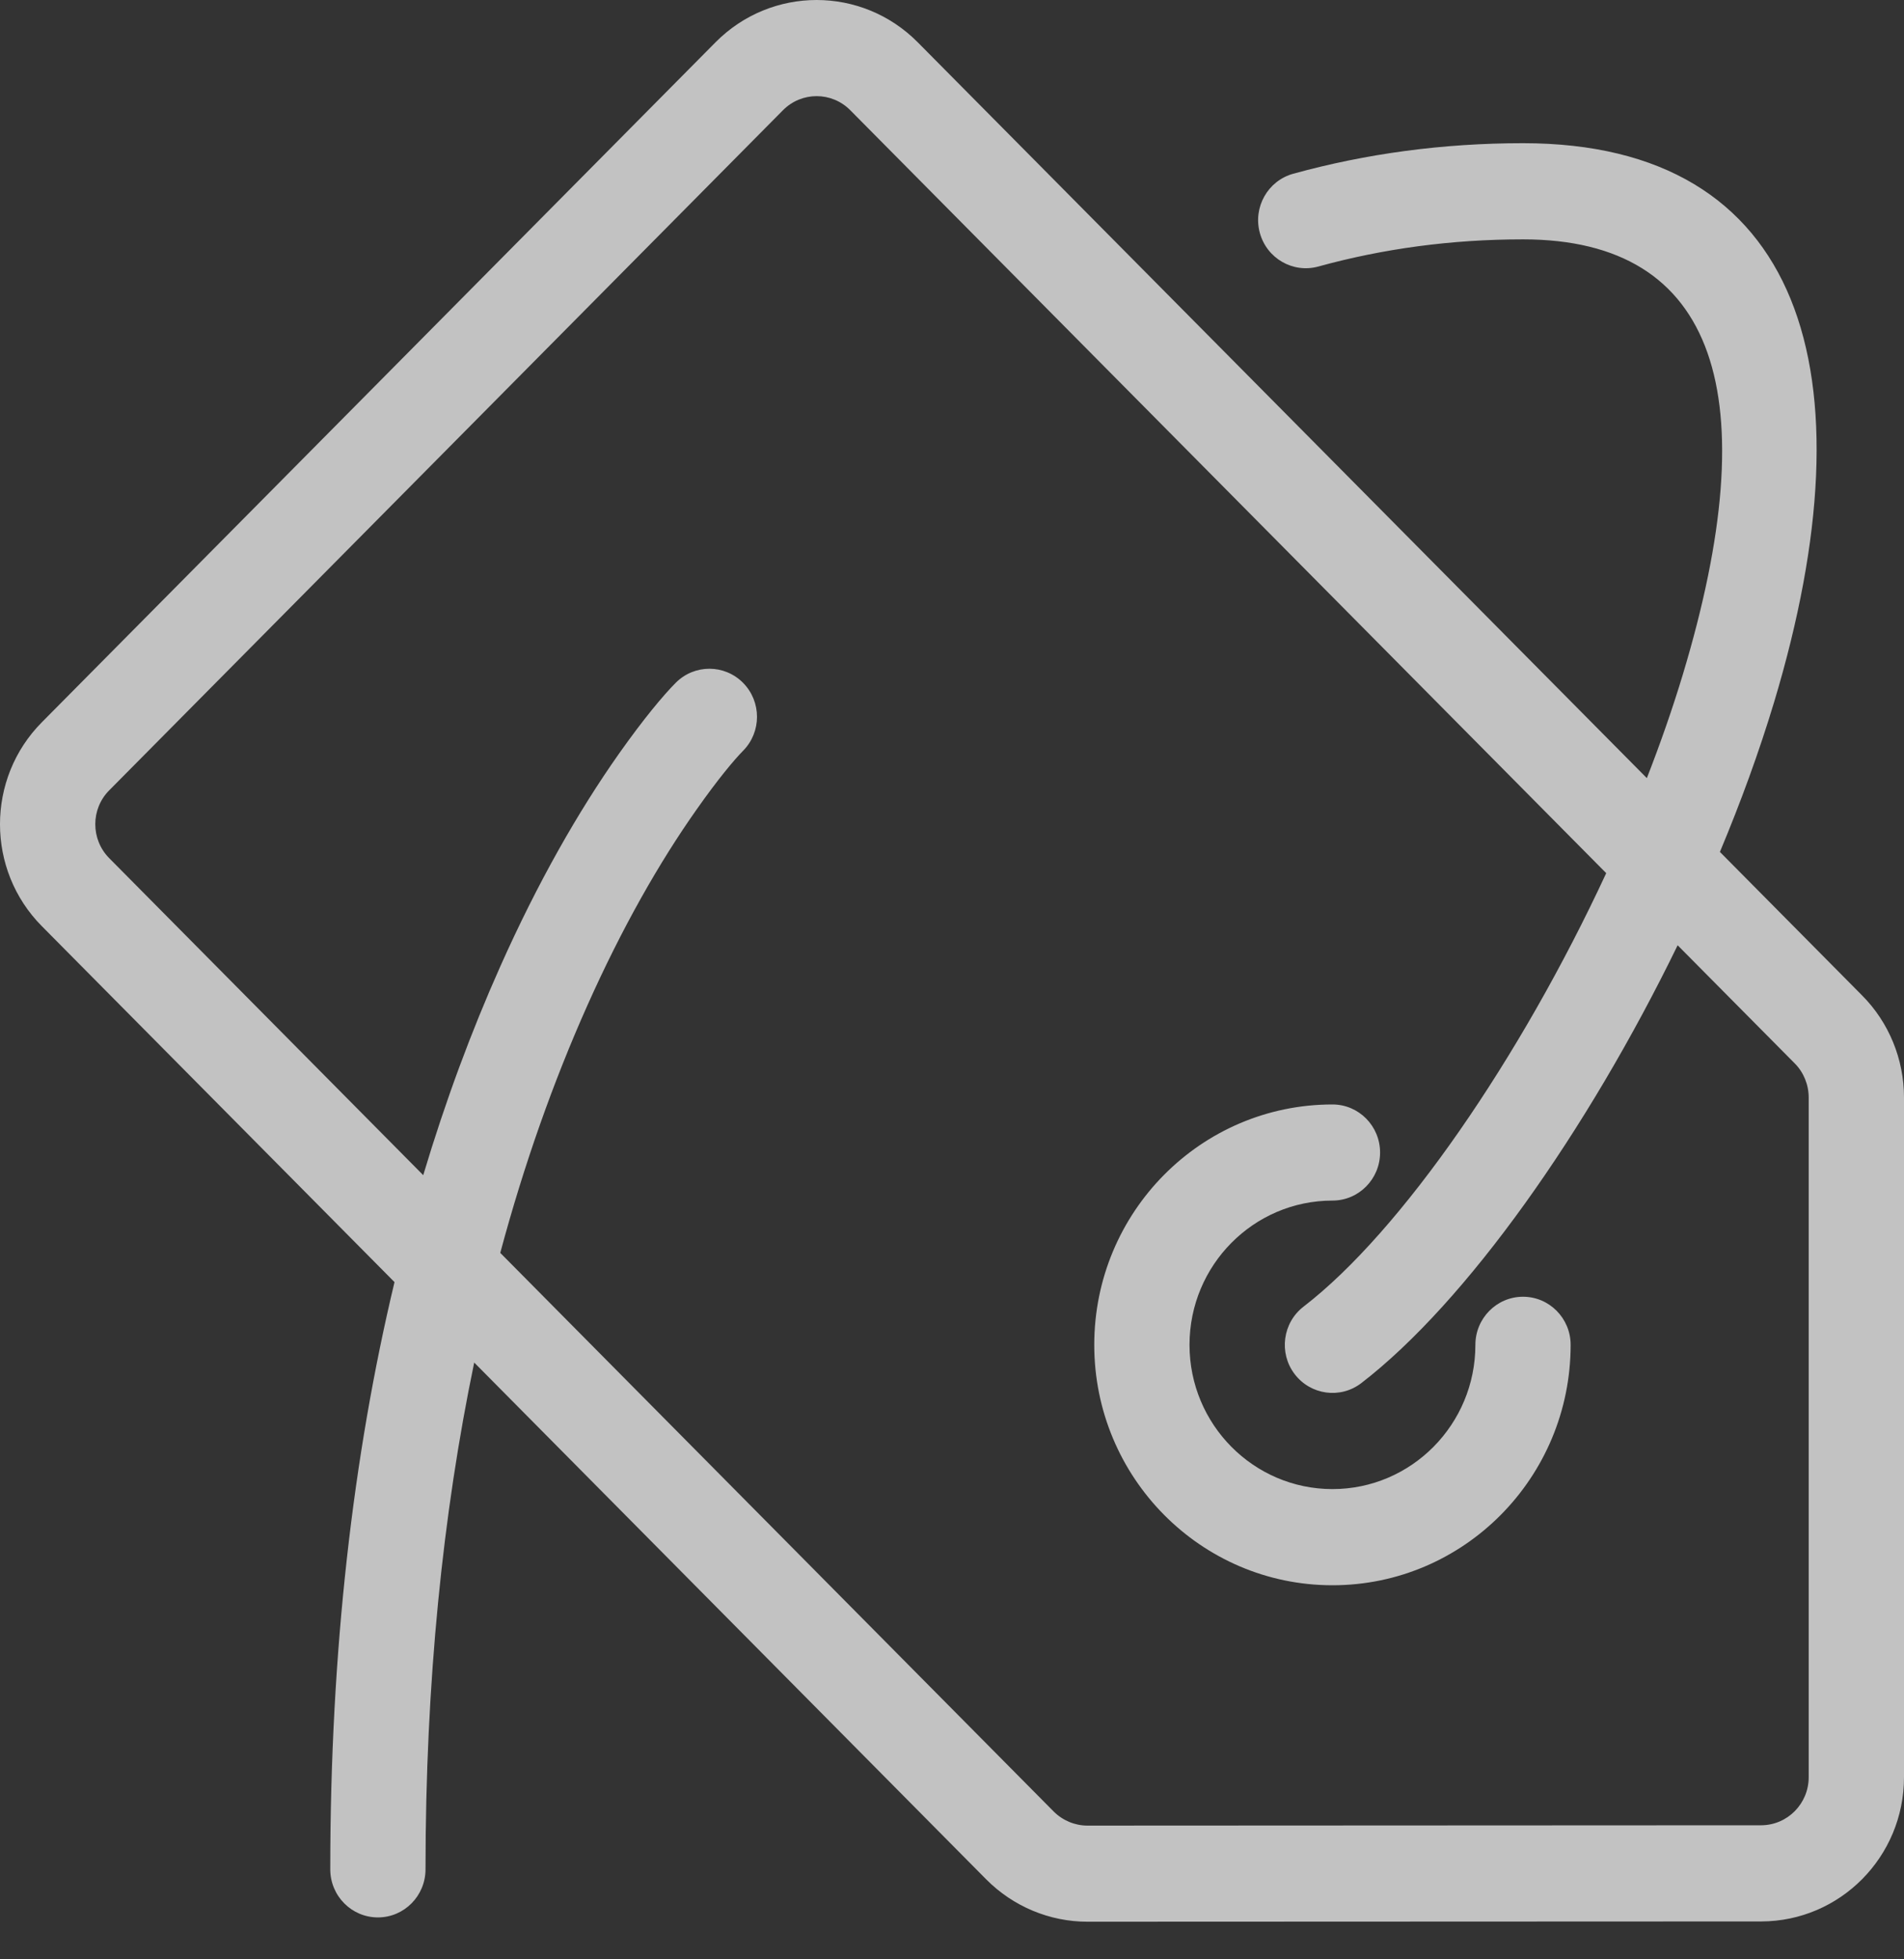 <svg width="35" height="36" viewBox="0 0 35 36" fill="none" xmlns="http://www.w3.org/2000/svg">
<rect x="0" y="0" width="35" height="36" fill="#333333" stroke="none"/>
<g opacity="0.7">
<path fill-rule="evenodd" clip-rule="evenodd" d="M34.232 18.292C34.724 18.788 35 19.463 35 20.166V32.654C35 34.116 33.826 35.301 32.375 35.304L19.99 35.309C19.295 35.309 18.626 35.03 18.131 34.533L8.717 25.035C8.14 27.809 7.822 30.908 7.822 34.346C7.822 34.834 7.43 35.23 6.947 35.23C6.463 35.23 6.071 34.834 6.071 34.346C6.071 30.324 6.492 26.733 7.252 23.557L0.771 17.019C-0.257 15.985 -0.257 14.304 0.77 13.27L13.153 0.777C14.18 -0.259 15.843 -0.259 16.87 0.777L30.273 14.297C30.523 13.656 30.746 13.017 30.935 12.391C32.474 7.285 31.579 4.398 27.997 4.398C26.68 4.398 25.425 4.569 24.234 4.897C23.767 5.025 23.286 4.748 23.158 4.277C23.031 3.806 23.306 3.321 23.773 3.192C25.114 2.823 26.523 2.631 27.997 2.631C33.134 2.631 34.438 6.84 32.611 12.905C32.339 13.807 32.002 14.732 31.616 15.653L34.232 18.292ZM7.78 21.592L2.009 15.769C1.666 15.424 1.666 14.864 2.008 14.521L14.392 2.026C14.734 1.68 15.289 1.68 15.631 2.026L29.526 16.043C27.949 19.44 25.758 22.626 23.963 24.007C23.578 24.303 23.504 24.858 23.797 25.245C24.091 25.633 24.64 25.708 25.025 25.412C26.954 23.927 29.175 20.786 30.839 17.368L32.994 19.541C33.156 19.705 33.248 19.931 33.248 20.166V32.654C33.248 33.141 32.857 33.536 32.373 33.537L19.99 33.543C19.758 33.543 19.534 33.449 19.367 33.282L9.196 23.02C9.636 21.383 10.173 19.873 10.792 18.485C11.435 17.044 12.12 15.845 12.802 14.878C13.201 14.31 13.503 13.953 13.659 13.795C14.001 13.45 14.001 12.891 13.659 12.546C13.317 12.201 12.763 12.201 12.421 12.546C12.196 12.772 11.832 13.205 11.374 13.854C10.627 14.914 9.885 16.213 9.195 17.76C8.662 18.954 8.188 20.23 7.78 21.592ZM24.494 27.36C25.944 27.36 27.121 26.172 27.121 24.71C27.121 24.222 27.513 23.826 27.997 23.826C28.48 23.826 28.872 24.222 28.872 24.71C28.872 27.148 26.911 29.127 24.494 29.127C22.076 29.127 20.115 27.148 20.115 24.71C20.115 22.271 22.076 20.293 24.494 20.293C24.977 20.293 25.369 20.688 25.369 21.176C25.369 21.664 24.977 22.059 24.494 22.059C23.044 22.059 21.866 23.247 21.866 24.71C21.866 26.172 23.044 27.36 24.494 27.36Z" fill="white"/>
</g>
</svg>
